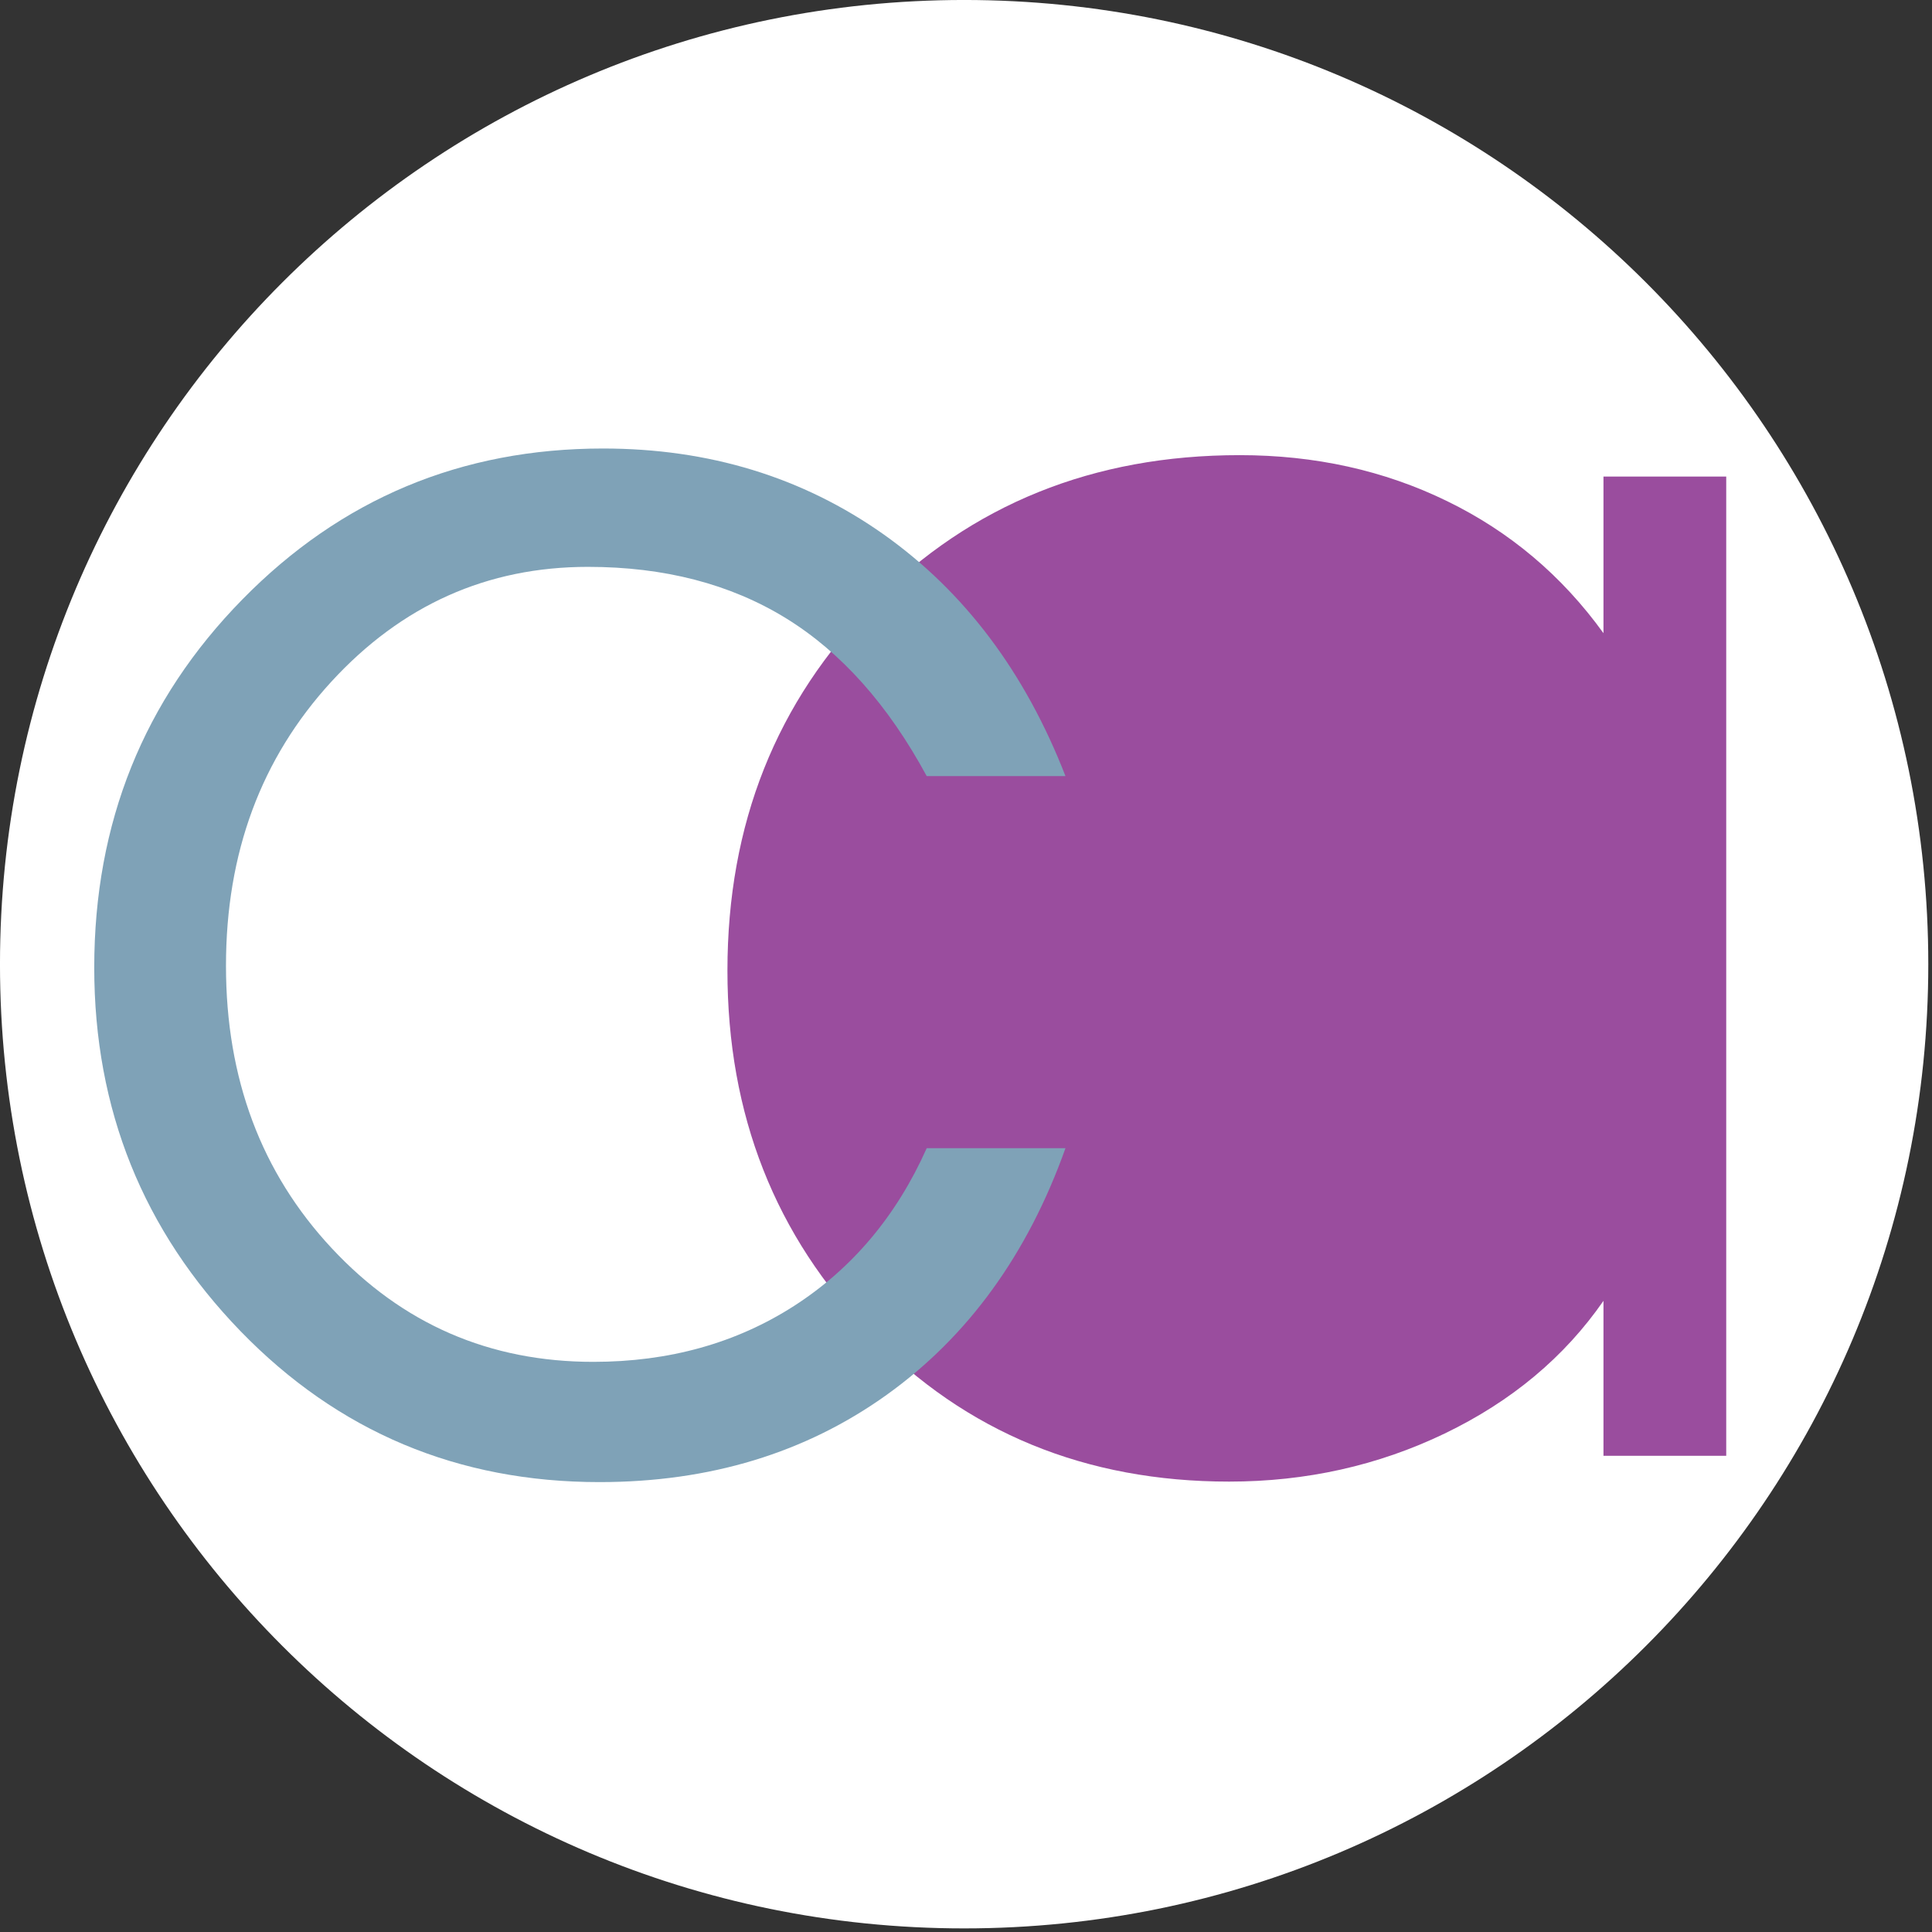 <?xml version="1.0" encoding="UTF-8" standalone="no"?>
<!DOCTYPE svg PUBLIC "-//W3C//DTD SVG 1.1//EN" "http://www.w3.org/Graphics/SVG/1.1/DTD/svg11.dtd">
<svg width="100%" height="100%" viewBox="0 0 220 220" version="1.1" xmlns="http://www.w3.org/2000/svg" xmlns:xlink="http://www.w3.org/1999/xlink" xml:space="preserve" xmlns:serif="http://www.serif.com/" style="fill-rule:evenodd;clip-rule:evenodd;stroke-linejoin:round;stroke-miterlimit:2;">
    <rect x="0" y="0" width="220" height="220" fill="#333333" stroke="none"/>
    <g transform="matrix(6.351,0,0,6.351,-9.49,105.888)">
        <g transform="matrix(1,0,0,1,36.068,0.615)">
            <path d="M0,0C0,9.548 -7.74,17.288 -17.287,17.288C-26.834,17.288 -34.574,9.548 -34.574,0C-34.574,-9.548 -26.834,-17.288 -17.287,-17.288C-7.74,-17.288 0,-9.548 0,0" style="fill:white;fill-rule:nonzero;"/>
        </g>
        <g transform="matrix(1,0,0,1,2.64,-14.4)">
            <g transform="matrix(1,0,0,1,27.604,9.129)">
                <path d="M0,11.922C-0.702,12.934 -1.651,13.725 -2.847,14.301C-4.042,14.876 -5.331,15.163 -6.712,15.163C-9.285,15.163 -11.429,14.282 -13.139,12.521C-14.85,10.76 -15.707,8.587 -15.707,6.001C-15.707,3.374 -14.832,1.175 -13.085,-0.59C-11.335,-2.357 -9.148,-3.241 -6.522,-3.241C-5.172,-3.241 -3.933,-2.967 -2.807,-2.418C-1.68,-1.87 -0.744,-1.08 0,-0.049L0,-2.857L2.201,-2.857L2.201,14.7L0,14.7L0,11.922Z" style="fill:rgb(154,77,158);fill-rule:nonzero;"/>
            </g>
            <g transform="matrix(1,0,0,1,15.47,18.427)">
                <path d="M0,-6.784C-0.691,-8.061 -1.533,-9.005 -2.527,-9.617C-3.522,-10.228 -4.703,-10.536 -6.074,-10.536C-7.882,-10.536 -9.416,-9.849 -10.675,-8.477C-11.935,-7.104 -12.564,-5.406 -12.564,-3.384C-12.564,-1.363 -11.932,0.327 -10.666,1.683C-9.401,3.039 -7.84,3.718 -5.978,3.718C-4.619,3.718 -3.417,3.383 -2.375,2.713C-1.334,2.042 -0.541,1.1 0,-0.113L2.488,-0.113C1.808,1.793 0.739,3.265 -0.717,4.309C-2.174,5.352 -3.89,5.874 -5.868,5.874C-8.408,5.874 -10.554,4.971 -12.303,3.168C-14.051,1.363 -14.926,-0.81 -14.926,-3.351C-14.926,-5.948 -14.04,-8.148 -12.27,-9.952C-10.501,-11.756 -8.344,-12.658 -5.804,-12.658C-3.902,-12.658 -2.224,-12.144 -0.772,-11.118C0.678,-10.09 1.764,-8.646 2.488,-6.784L0,-6.784Z" style="fill:rgb(127,162,183);fill-rule:nonzero;"/>
            </g>
        </g>
    </g>
</svg>
